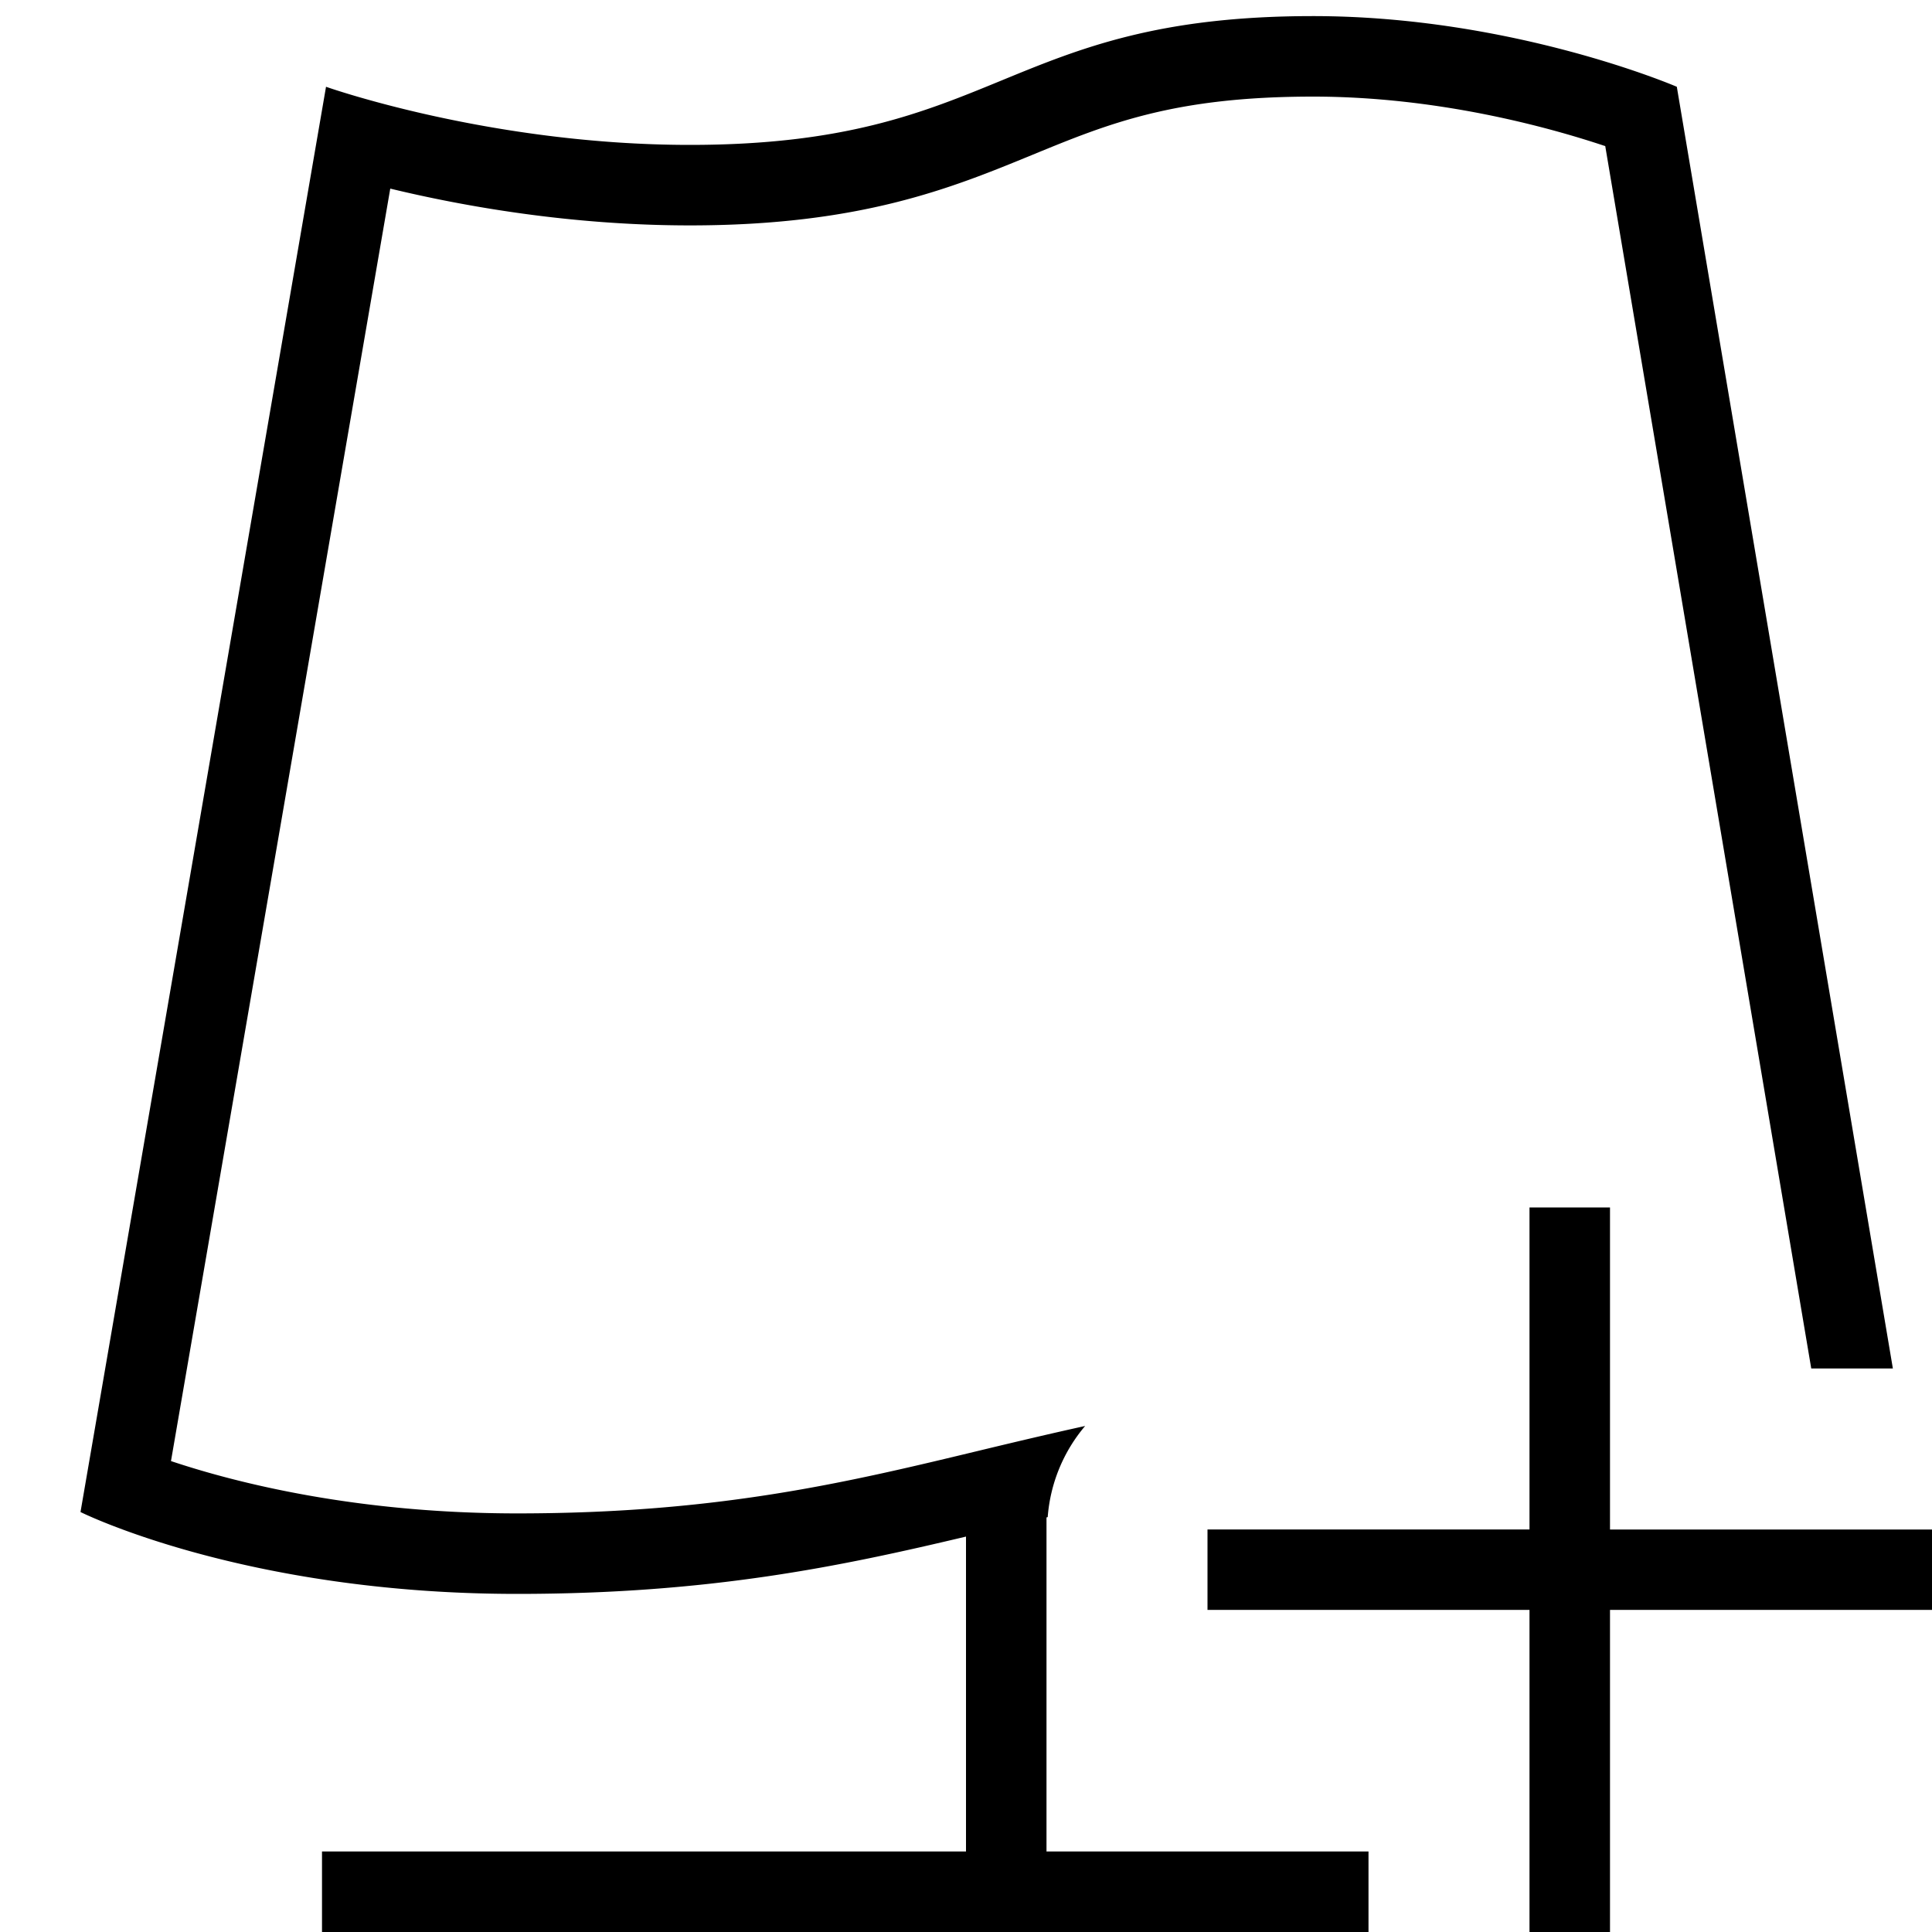 <svg xmlns="http://www.w3.org/2000/svg" viewBox="0 0 24 24"><path d="M13 23h4v1H4v-1h8v-3.912c-1.558.37-3.181.712-5.576.712C3.034 19.8 1 18.783 1 18.783L4.05 1.078s2.035.722 4.52.722c3.849 0 3.893-1.6 7.74-1.6 2.487 0 4.52.878 4.52.878L23.514 17H22.5L19.941 1.815c-.703-.235-2.08-.615-3.63-.615-1.727 0-2.544.336-3.49.725-.998.41-2.129.875-4.25.875-1.496 0-2.833-.242-3.723-.457L2.124 18.15c.807.27 2.301.65 4.3.65 2.502 0 4.096-.383 5.783-.79.416-.1.837-.2 1.273-.296a1.98 1.98 0 0 0-.465 1.132L13 18.85V23zm7-4v-4h-1v4h-4v.999h4V24h1v-4.001h4V19h-4z"/><path fill="none" d="M0 0h24v24H0z"/></svg>